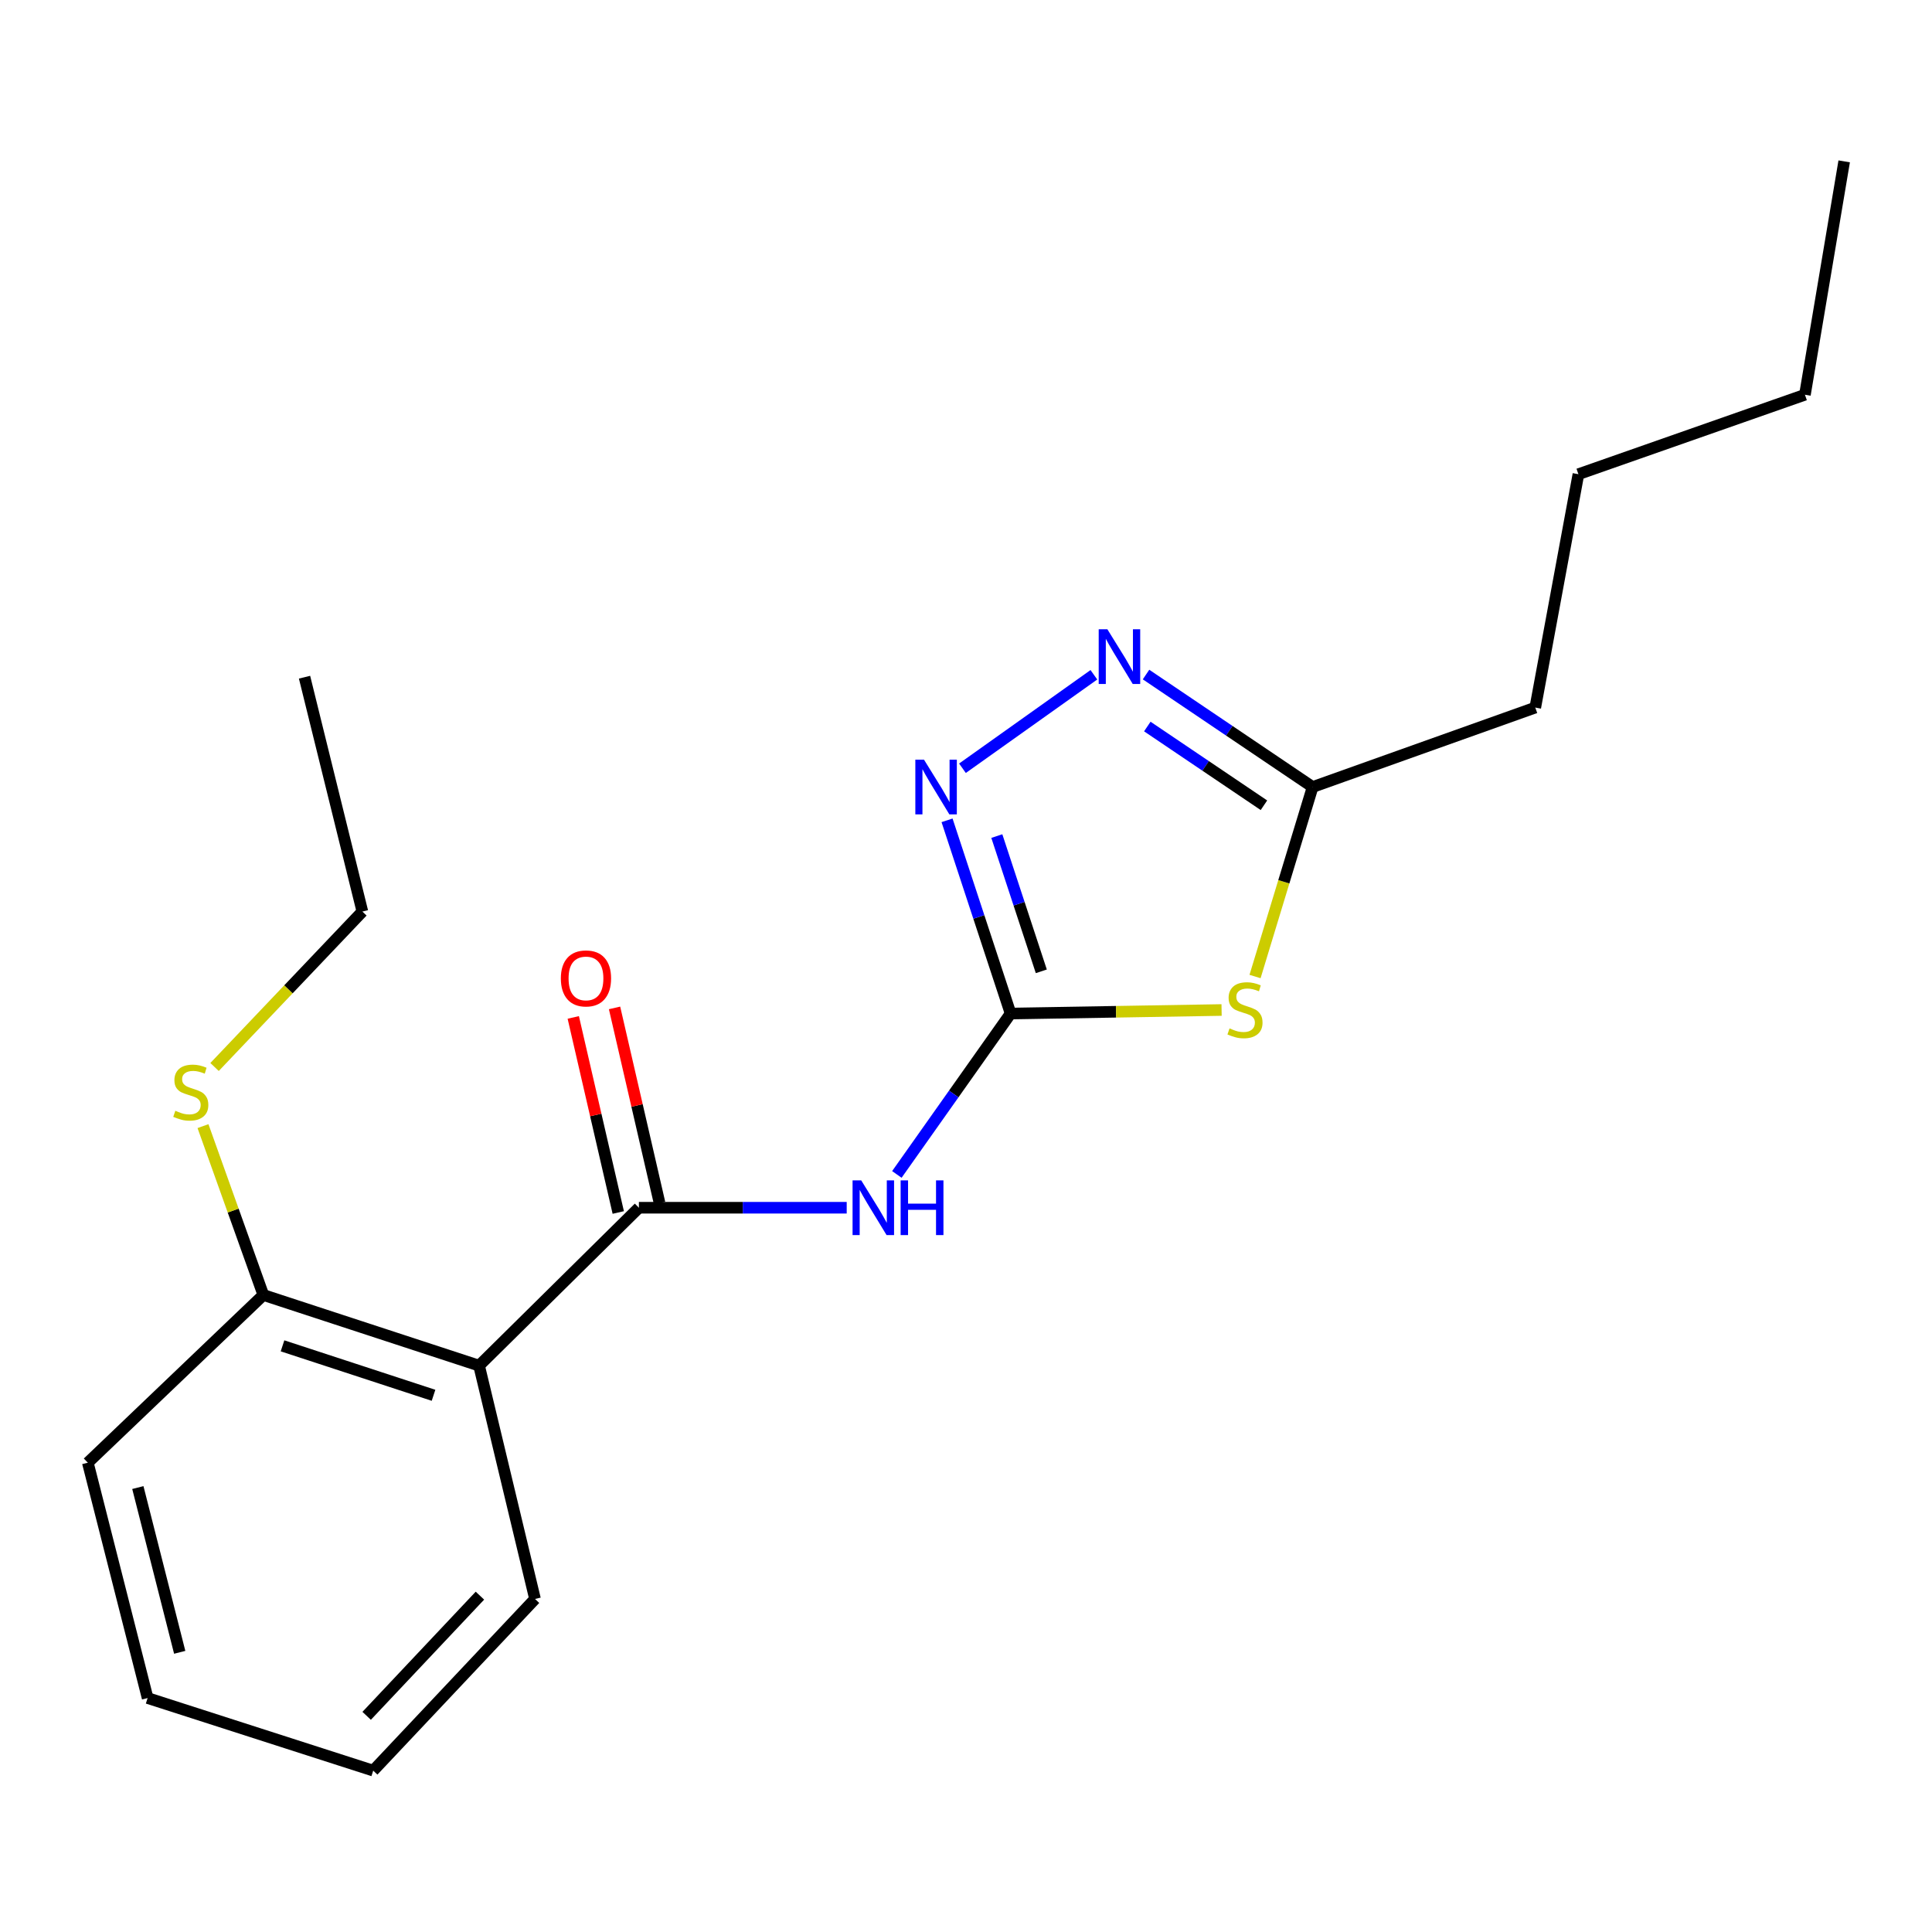 <?xml version='1.0' encoding='iso-8859-1'?>
<svg version='1.1' baseProfile='full'
              xmlns='http://www.w3.org/2000/svg'
                      xmlns:rdkit='http://www.rdkit.org/xml'
                      xmlns:xlink='http://www.w3.org/1999/xlink'
                  xml:space='preserve'
width='1000px' height='1000px' viewBox='0 0 1000 1000'>
<!-- END OF HEADER -->
<rect style='opacity:1.0;fill:#FFFFFF;stroke:none' width='1000' height='1000' x='0' y='0'> </rect>
<path class='bond-0' d='M 523.085,524.608 L 577.688,523.692' style='fill:none;fill-rule:evenodd;stroke:#000000;stroke-width:6px;stroke-linecap:butt;stroke-linejoin:miter;stroke-opacity:1' />
<path class='bond-0' d='M 577.688,523.692 L 632.292,522.776' style='fill:none;fill-rule:evenodd;stroke:#CCCC00;stroke-width:6px;stroke-linecap:butt;stroke-linejoin:miter;stroke-opacity:1' />
<path class='bond-2' d='M 523.085,524.608 L 493.649,566.246' style='fill:none;fill-rule:evenodd;stroke:#000000;stroke-width:6px;stroke-linecap:butt;stroke-linejoin:miter;stroke-opacity:1' />
<path class='bond-2' d='M 493.649,566.246 L 464.213,607.884' style='fill:none;fill-rule:evenodd;stroke:#0000FF;stroke-width:6px;stroke-linecap:butt;stroke-linejoin:miter;stroke-opacity:1' />
<path class='bond-3' d='M 523.085,524.608 L 506.637,474.605' style='fill:none;fill-rule:evenodd;stroke:#000000;stroke-width:6px;stroke-linecap:butt;stroke-linejoin:miter;stroke-opacity:1' />
<path class='bond-3' d='M 506.637,474.605 L 490.189,424.602' style='fill:none;fill-rule:evenodd;stroke:#0000FF;stroke-width:6px;stroke-linecap:butt;stroke-linejoin:miter;stroke-opacity:1' />
<path class='bond-3' d='M 538.98,502.755 L 527.467,467.753' style='fill:none;fill-rule:evenodd;stroke:#000000;stroke-width:6px;stroke-linecap:butt;stroke-linejoin:miter;stroke-opacity:1' />
<path class='bond-3' d='M 527.467,467.753 L 515.953,432.751' style='fill:none;fill-rule:evenodd;stroke:#0000FF;stroke-width:6px;stroke-linecap:butt;stroke-linejoin:miter;stroke-opacity:1' />
<path class='bond-6' d='M 649.61,505.443 L 664.513,456.399' style='fill:none;fill-rule:evenodd;stroke:#CCCC00;stroke-width:6px;stroke-linecap:butt;stroke-linejoin:miter;stroke-opacity:1' />
<path class='bond-6' d='M 664.513,456.399 L 679.416,407.356' style='fill:none;fill-rule:evenodd;stroke:#000000;stroke-width:6px;stroke-linecap:butt;stroke-linejoin:miter;stroke-opacity:1' />
<path class='bond-1' d='M 330.695,625.121 L 384.475,625.121' style='fill:none;fill-rule:evenodd;stroke:#000000;stroke-width:6px;stroke-linecap:butt;stroke-linejoin:miter;stroke-opacity:1' />
<path class='bond-1' d='M 384.475,625.121 L 438.254,625.121' style='fill:none;fill-rule:evenodd;stroke:#0000FF;stroke-width:6px;stroke-linecap:butt;stroke-linejoin:miter;stroke-opacity:1' />
<path class='bond-5' d='M 330.695,625.121 L 247.967,706.85' style='fill:none;fill-rule:evenodd;stroke:#000000;stroke-width:6px;stroke-linecap:butt;stroke-linejoin:miter;stroke-opacity:1' />
<path class='bond-8' d='M 341.378,622.657 L 329.734,572.173' style='fill:none;fill-rule:evenodd;stroke:#000000;stroke-width:6px;stroke-linecap:butt;stroke-linejoin:miter;stroke-opacity:1' />
<path class='bond-8' d='M 329.734,572.173 L 318.089,521.69' style='fill:none;fill-rule:evenodd;stroke:#FF0000;stroke-width:6px;stroke-linecap:butt;stroke-linejoin:miter;stroke-opacity:1' />
<path class='bond-8' d='M 320.012,627.585 L 308.367,577.102' style='fill:none;fill-rule:evenodd;stroke:#000000;stroke-width:6px;stroke-linecap:butt;stroke-linejoin:miter;stroke-opacity:1' />
<path class='bond-8' d='M 308.367,577.102 L 296.722,526.618' style='fill:none;fill-rule:evenodd;stroke:#FF0000;stroke-width:6px;stroke-linecap:butt;stroke-linejoin:miter;stroke-opacity:1' />
<path class='bond-4' d='M 498.168,397.647 L 566.194,349.267' style='fill:none;fill-rule:evenodd;stroke:#0000FF;stroke-width:6px;stroke-linecap:butt;stroke-linejoin:miter;stroke-opacity:1' />
<path class='bond-20' d='M 593.182,349.142 L 636.299,378.249' style='fill:none;fill-rule:evenodd;stroke:#0000FF;stroke-width:6px;stroke-linecap:butt;stroke-linejoin:miter;stroke-opacity:1' />
<path class='bond-20' d='M 636.299,378.249 L 679.416,407.356' style='fill:none;fill-rule:evenodd;stroke:#000000;stroke-width:6px;stroke-linecap:butt;stroke-linejoin:miter;stroke-opacity:1' />
<path class='bond-20' d='M 593.849,376.048 L 624.03,396.423' style='fill:none;fill-rule:evenodd;stroke:#0000FF;stroke-width:6px;stroke-linecap:butt;stroke-linejoin:miter;stroke-opacity:1' />
<path class='bond-20' d='M 624.03,396.423 L 654.212,416.798' style='fill:none;fill-rule:evenodd;stroke:#000000;stroke-width:6px;stroke-linecap:butt;stroke-linejoin:miter;stroke-opacity:1' />
<path class='bond-7' d='M 247.967,706.85 L 136.308,670.279' style='fill:none;fill-rule:evenodd;stroke:#000000;stroke-width:6px;stroke-linecap:butt;stroke-linejoin:miter;stroke-opacity:1' />
<path class='bond-7' d='M 224.394,722.203 L 146.232,696.603' style='fill:none;fill-rule:evenodd;stroke:#000000;stroke-width:6px;stroke-linecap:butt;stroke-linejoin:miter;stroke-opacity:1' />
<path class='bond-10' d='M 247.967,706.85 L 276.924,827.622' style='fill:none;fill-rule:evenodd;stroke:#000000;stroke-width:6px;stroke-linecap:butt;stroke-linejoin:miter;stroke-opacity:1' />
<path class='bond-11' d='M 679.416,407.356 L 794.657,366.242' style='fill:none;fill-rule:evenodd;stroke:#000000;stroke-width:6px;stroke-linecap:butt;stroke-linejoin:miter;stroke-opacity:1' />
<path class='bond-9' d='M 136.308,670.279 L 120.687,626.579' style='fill:none;fill-rule:evenodd;stroke:#000000;stroke-width:6px;stroke-linecap:butt;stroke-linejoin:miter;stroke-opacity:1' />
<path class='bond-9' d='M 120.687,626.579 L 105.067,582.88' style='fill:none;fill-rule:evenodd;stroke:#CCCC00;stroke-width:6px;stroke-linecap:butt;stroke-linejoin:miter;stroke-opacity:1' />
<path class='bond-12' d='M 136.308,670.279 L 45.455,757.088' style='fill:none;fill-rule:evenodd;stroke:#000000;stroke-width:6px;stroke-linecap:butt;stroke-linejoin:miter;stroke-opacity:1' />
<path class='bond-13' d='M 111.053,552.275 L 149.311,512.049' style='fill:none;fill-rule:evenodd;stroke:#CCCC00;stroke-width:6px;stroke-linecap:butt;stroke-linejoin:miter;stroke-opacity:1' />
<path class='bond-13' d='M 149.311,512.049 L 187.569,471.823' style='fill:none;fill-rule:evenodd;stroke:#000000;stroke-width:6px;stroke-linecap:butt;stroke-linejoin:miter;stroke-opacity:1' />
<path class='bond-16' d='M 276.924,827.622 L 193.173,916.477' style='fill:none;fill-rule:evenodd;stroke:#000000;stroke-width:6px;stroke-linecap:butt;stroke-linejoin:miter;stroke-opacity:1' />
<path class='bond-16' d='M 248.405,825.91 L 189.779,888.109' style='fill:none;fill-rule:evenodd;stroke:#000000;stroke-width:6px;stroke-linecap:butt;stroke-linejoin:miter;stroke-opacity:1' />
<path class='bond-14' d='M 794.657,366.242 L 816.987,245.446' style='fill:none;fill-rule:evenodd;stroke:#000000;stroke-width:6px;stroke-linecap:butt;stroke-linejoin:miter;stroke-opacity:1' />
<path class='bond-21' d='M 45.455,757.088 L 76.409,878.908' style='fill:none;fill-rule:evenodd;stroke:#000000;stroke-width:6px;stroke-linecap:butt;stroke-linejoin:miter;stroke-opacity:1' />
<path class='bond-21' d='M 71.35,769.961 L 93.018,855.235' style='fill:none;fill-rule:evenodd;stroke:#000000;stroke-width:6px;stroke-linecap:butt;stroke-linejoin:miter;stroke-opacity:1' />
<path class='bond-17' d='M 187.569,471.823 L 157.626,350.515' style='fill:none;fill-rule:evenodd;stroke:#000000;stroke-width:6px;stroke-linecap:butt;stroke-linejoin:miter;stroke-opacity:1' />
<path class='bond-15' d='M 816.987,245.446 L 934.226,204.319' style='fill:none;fill-rule:evenodd;stroke:#000000;stroke-width:6px;stroke-linecap:butt;stroke-linejoin:miter;stroke-opacity:1' />
<path class='bond-18' d='M 934.226,204.319 L 954.545,83.523' style='fill:none;fill-rule:evenodd;stroke:#000000;stroke-width:6px;stroke-linecap:butt;stroke-linejoin:miter;stroke-opacity:1' />
<path class='bond-19' d='M 193.173,916.477 L 76.409,878.908' style='fill:none;fill-rule:evenodd;stroke:#000000;stroke-width:6px;stroke-linecap:butt;stroke-linejoin:miter;stroke-opacity:1' />
<path  class='atom-1' d='M 636.405 532.293
Q 636.725 532.413, 638.045 532.973
Q 639.365 533.533, 640.805 533.893
Q 642.285 534.213, 643.725 534.213
Q 646.405 534.213, 647.965 532.933
Q 649.525 531.613, 649.525 529.333
Q 649.525 527.773, 648.725 526.813
Q 647.965 525.853, 646.765 525.333
Q 645.565 524.813, 643.565 524.213
Q 641.045 523.453, 639.525 522.733
Q 638.045 522.013, 636.965 520.493
Q 635.925 518.973, 635.925 516.413
Q 635.925 512.853, 638.325 510.653
Q 640.765 508.453, 645.565 508.453
Q 648.845 508.453, 652.565 510.013
L 651.645 513.093
Q 648.245 511.693, 645.685 511.693
Q 642.925 511.693, 641.405 512.853
Q 639.885 513.973, 639.925 515.933
Q 639.925 517.453, 640.685 518.373
Q 641.485 519.293, 642.605 519.813
Q 643.765 520.333, 645.685 520.933
Q 648.245 521.733, 649.765 522.533
Q 651.285 523.333, 652.365 524.973
Q 653.485 526.573, 653.485 529.333
Q 653.485 533.253, 650.845 535.373
Q 648.245 537.453, 643.885 537.453
Q 641.365 537.453, 639.445 536.893
Q 637.565 536.373, 635.325 535.453
L 636.405 532.293
' fill='#CCCC00'/>
<path  class='atom-3' d='M 445.767 610.961
L 455.047 625.961
Q 455.967 627.441, 457.447 630.121
Q 458.927 632.801, 459.007 632.961
L 459.007 610.961
L 462.767 610.961
L 462.767 639.281
L 458.887 639.281
L 448.927 622.881
Q 447.767 620.961, 446.527 618.761
Q 445.327 616.561, 444.967 615.881
L 444.967 639.281
L 441.287 639.281
L 441.287 610.961
L 445.767 610.961
' fill='#0000FF'/>
<path  class='atom-3' d='M 466.167 610.961
L 470.007 610.961
L 470.007 623.001
L 484.487 623.001
L 484.487 610.961
L 488.327 610.961
L 488.327 639.281
L 484.487 639.281
L 484.487 626.201
L 470.007 626.201
L 470.007 639.281
L 466.167 639.281
L 466.167 610.961
' fill='#0000FF'/>
<path  class='atom-4' d='M 478.257 393.196
L 487.537 408.196
Q 488.457 409.676, 489.937 412.356
Q 491.417 415.036, 491.497 415.196
L 491.497 393.196
L 495.257 393.196
L 495.257 421.516
L 491.377 421.516
L 481.417 405.116
Q 480.257 403.196, 479.017 400.996
Q 477.817 398.796, 477.457 398.116
L 477.457 421.516
L 473.777 421.516
L 473.777 393.196
L 478.257 393.196
' fill='#0000FF'/>
<path  class='atom-5' d='M 573.166 325.696
L 582.446 340.696
Q 583.366 342.176, 584.846 344.856
Q 586.326 347.536, 586.406 347.696
L 586.406 325.696
L 590.166 325.696
L 590.166 354.016
L 586.286 354.016
L 576.326 337.616
Q 575.166 335.696, 573.926 333.496
Q 572.726 331.296, 572.366 330.616
L 572.366 354.016
L 568.686 354.016
L 568.686 325.696
L 573.166 325.696
' fill='#0000FF'/>
<path  class='atom-9' d='M 290.298 506.427
Q 290.298 499.627, 293.658 495.827
Q 297.018 492.027, 303.298 492.027
Q 309.578 492.027, 312.938 495.827
Q 316.298 499.627, 316.298 506.427
Q 316.298 513.307, 312.898 517.227
Q 309.498 521.107, 303.298 521.107
Q 297.058 521.107, 293.658 517.227
Q 290.298 513.347, 290.298 506.427
M 303.298 517.907
Q 307.618 517.907, 309.938 515.027
Q 312.298 512.107, 312.298 506.427
Q 312.298 500.867, 309.938 498.067
Q 307.618 495.227, 303.298 495.227
Q 298.978 495.227, 296.618 498.027
Q 294.298 500.827, 294.298 506.427
Q 294.298 512.147, 296.618 515.027
Q 298.978 517.907, 303.298 517.907
' fill='#FF0000'/>
<path  class='atom-10' d='M 90.751 574.93
Q 91.071 575.05, 92.391 575.61
Q 93.711 576.17, 95.151 576.53
Q 96.631 576.85, 98.071 576.85
Q 100.751 576.85, 102.311 575.57
Q 103.871 574.25, 103.871 571.97
Q 103.871 570.41, 103.071 569.45
Q 102.311 568.49, 101.111 567.97
Q 99.911 567.45, 97.911 566.85
Q 95.391 566.09, 93.871 565.37
Q 92.391 564.65, 91.311 563.13
Q 90.271 561.61, 90.271 559.05
Q 90.271 555.49, 92.671 553.29
Q 95.111 551.09, 99.911 551.09
Q 103.191 551.09, 106.911 552.65
L 105.991 555.73
Q 102.591 554.33, 100.031 554.33
Q 97.271 554.33, 95.751 555.49
Q 94.231 556.61, 94.271 558.57
Q 94.271 560.09, 95.031 561.01
Q 95.831 561.93, 96.951 562.45
Q 98.111 562.97, 100.031 563.57
Q 102.591 564.37, 104.111 565.17
Q 105.631 565.97, 106.711 567.61
Q 107.831 569.21, 107.831 571.97
Q 107.831 575.89, 105.191 578.01
Q 102.591 580.09, 98.231 580.09
Q 95.711 580.09, 93.791 579.53
Q 91.911 579.01, 89.671 578.09
L 90.751 574.93
' fill='#CCCC00'/>
</svg>
